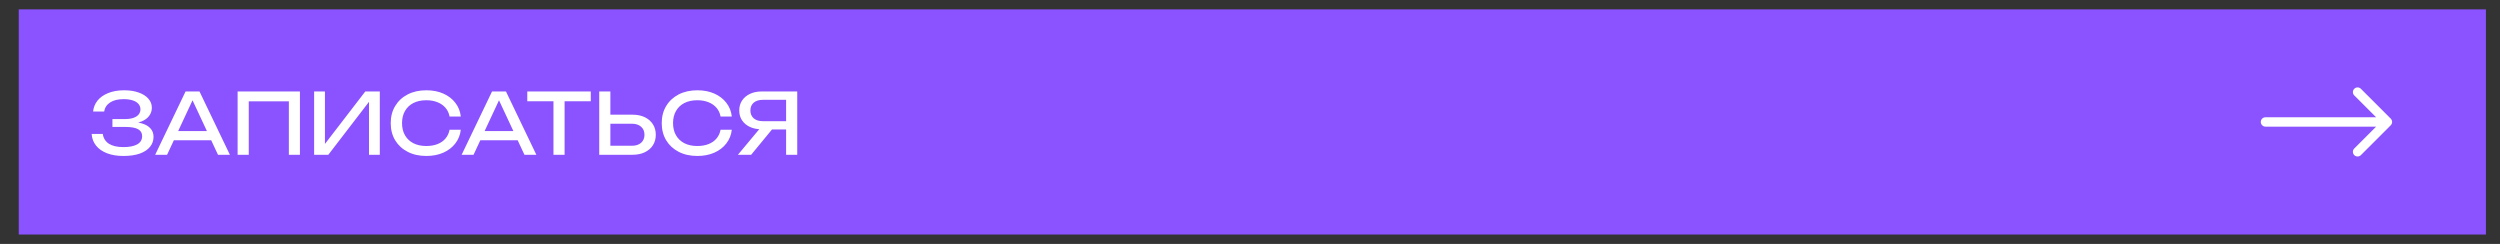 <?xml version="1.0" encoding="UTF-8"?> <svg xmlns="http://www.w3.org/2000/svg" width="533" height="52" viewBox="0 0 533 52" fill="none"><rect x="0" y="0" width="533" height="52" fill="#333333" stroke="none"/><rect x="4" y="2" width="526" height="48" fill="#8A53FF"></rect><path d="M26.308 33.252C24.976 33.252 23.812 33.06 22.816 32.676C21.82 32.292 21.04 31.746 20.476 31.038C19.912 30.33 19.6 29.502 19.54 28.554H21.916C22.036 29.454 22.468 30.15 23.212 30.642C23.968 31.122 25 31.362 26.308 31.362C27.568 31.362 28.546 31.17 29.242 30.786C29.95 30.39 30.304 29.802 30.304 29.022C30.304 28.362 30.016 27.87 29.44 27.546C28.864 27.222 27.94 27.06 26.668 27.06H23.968V25.386H26.614C27.37 25.386 27.994 25.296 28.486 25.116C28.978 24.936 29.344 24.69 29.584 24.378C29.824 24.054 29.944 23.7 29.944 23.316C29.944 22.848 29.794 22.452 29.494 22.128C29.206 21.804 28.792 21.558 28.252 21.39C27.712 21.222 27.082 21.138 26.362 21.138C25.162 21.138 24.202 21.372 23.482 21.84C22.762 22.308 22.336 22.956 22.204 23.784H19.846C19.93 22.932 20.236 22.164 20.764 21.48C21.304 20.796 22.054 20.256 23.014 19.86C23.986 19.452 25.138 19.248 26.47 19.248C27.67 19.248 28.708 19.41 29.584 19.734C30.472 20.046 31.156 20.484 31.636 21.048C32.128 21.6 32.374 22.242 32.374 22.974C32.374 23.598 32.188 24.168 31.816 24.684C31.444 25.2 30.886 25.608 30.142 25.908C29.398 26.208 28.462 26.358 27.334 26.358V26.016C28.45 25.968 29.41 26.064 30.214 26.304C31.018 26.532 31.636 26.886 32.068 27.366C32.512 27.846 32.734 28.446 32.734 29.166C32.734 29.982 32.482 30.696 31.978 31.308C31.486 31.92 30.76 32.4 29.8 32.748C28.84 33.084 27.676 33.252 26.308 33.252ZM36.269 29.904V27.942H45.701V29.904H36.269ZM42.533 19.5L49.013 33H46.475L40.589 20.4H41.507L35.621 33H33.083L39.563 19.5H42.533ZM63.943 19.5V33H61.584V20.526L62.664 21.606H51.955L53.035 20.526V33H50.658V19.5H63.943ZM66.971 33V19.5H69.275V31.884L68.465 31.74L77.879 19.5H80.975V33H78.671V20.508L79.481 20.652L69.995 33H66.971ZM98.242 27.654C98.122 28.758 97.732 29.736 97.072 30.588C96.424 31.428 95.572 32.082 94.516 32.55C93.46 33.018 92.254 33.252 90.898 33.252C89.386 33.252 88.06 32.958 86.92 32.37C85.78 31.782 84.892 30.966 84.256 29.922C83.62 28.866 83.302 27.642 83.302 26.25C83.302 24.858 83.62 23.64 84.256 22.596C84.892 21.54 85.78 20.718 86.92 20.13C88.06 19.542 89.386 19.248 90.898 19.248C92.254 19.248 93.46 19.482 94.516 19.95C95.572 20.418 96.424 21.072 97.072 21.912C97.732 22.752 98.122 23.73 98.242 24.846H95.848C95.716 24.126 95.428 23.508 94.984 22.992C94.552 22.476 93.988 22.08 93.292 21.804C92.596 21.516 91.792 21.372 90.88 21.372C89.824 21.372 88.906 21.57 88.126 21.966C87.358 22.362 86.764 22.926 86.344 23.658C85.924 24.39 85.714 25.254 85.714 26.25C85.714 27.246 85.924 28.11 86.344 28.842C86.764 29.574 87.358 30.138 88.126 30.534C88.906 30.93 89.824 31.128 90.88 31.128C91.792 31.128 92.596 30.99 93.292 30.714C93.988 30.438 94.552 30.042 94.984 29.526C95.428 28.998 95.716 28.374 95.848 27.654H98.242ZM101.607 29.904V27.942H111.039V29.904H101.607ZM107.871 19.5L114.351 33H111.813L105.927 20.4H106.845L100.959 33H98.421L104.901 19.5H107.871ZM117.997 20.598H120.373V33H117.997V20.598ZM112.417 19.5H125.953V21.588H112.417V19.5ZM127.756 33V19.5H130.132V32.136L129.07 31.074H134.722C135.55 31.074 136.204 30.864 136.684 30.444C137.164 30.012 137.404 29.442 137.404 28.734C137.404 28.014 137.164 27.444 136.684 27.024C136.204 26.592 135.55 26.376 134.722 26.376H128.836V24.45H134.83C135.85 24.45 136.732 24.63 137.476 24.99C138.22 25.35 138.796 25.854 139.204 26.502C139.612 27.138 139.816 27.882 139.816 28.734C139.816 29.574 139.612 30.318 139.204 30.966C138.796 31.602 138.22 32.1 137.476 32.46C136.732 32.82 135.85 33 134.83 33H127.756ZM156.021 27.654C155.901 28.758 155.511 29.736 154.851 30.588C154.203 31.428 153.351 32.082 152.295 32.55C151.239 33.018 150.033 33.252 148.677 33.252C147.165 33.252 145.839 32.958 144.699 32.37C143.559 31.782 142.671 30.966 142.035 29.922C141.399 28.866 141.081 27.642 141.081 26.25C141.081 24.858 141.399 23.64 142.035 22.596C142.671 21.54 143.559 20.718 144.699 20.13C145.839 19.542 147.165 19.248 148.677 19.248C150.033 19.248 151.239 19.482 152.295 19.95C153.351 20.418 154.203 21.072 154.851 21.912C155.511 22.752 155.901 23.73 156.021 24.846H153.627C153.495 24.126 153.207 23.508 152.763 22.992C152.331 22.476 151.767 22.08 151.071 21.804C150.375 21.516 149.571 21.372 148.659 21.372C147.603 21.372 146.685 21.57 145.905 21.966C145.137 22.362 144.543 22.926 144.123 23.658C143.703 24.39 143.493 25.254 143.493 26.25C143.493 27.246 143.703 28.11 144.123 28.842C144.543 29.574 145.137 30.138 145.905 30.534C146.685 30.93 147.603 31.128 148.659 31.128C149.571 31.128 150.375 30.99 151.071 30.714C151.767 30.438 152.331 30.042 152.763 29.526C153.207 28.998 153.495 28.374 153.627 27.654H156.021ZM168.335 25.836V27.6H162.395L162.377 27.564C161.429 27.564 160.595 27.396 159.875 27.06C159.167 26.724 158.609 26.256 158.201 25.656C157.805 25.056 157.607 24.354 157.607 23.55C157.607 22.746 157.805 22.044 158.201 21.444C158.609 20.832 159.167 20.358 159.875 20.022C160.595 19.674 161.429 19.5 162.377 19.5H169.973V33H167.597V20.22L168.659 21.282H162.647C161.819 21.282 161.165 21.486 160.685 21.894C160.217 22.302 159.983 22.854 159.983 23.55C159.983 24.246 160.217 24.804 160.685 25.224C161.165 25.632 161.819 25.836 162.647 25.836H168.335ZM165.347 26.682L160.145 33H157.319L162.593 26.682H165.347Z" fill="white"></path><path d="M483 25C482.448 25 482 25.448 482 26C482 26.552 482.448 27 483 27V25ZM509.707 26.707C510.098 26.317 510.098 25.683 509.707 25.293L503.343 18.929C502.953 18.538 502.319 18.538 501.929 18.929C501.538 19.32 501.538 19.953 501.929 20.343L507.586 26L501.929 31.657C501.538 32.047 501.538 32.681 501.929 33.071C502.319 33.462 502.953 33.462 503.343 33.071L509.707 26.707ZM483 27H509V25H483V27Z" fill="white"></path></svg> 